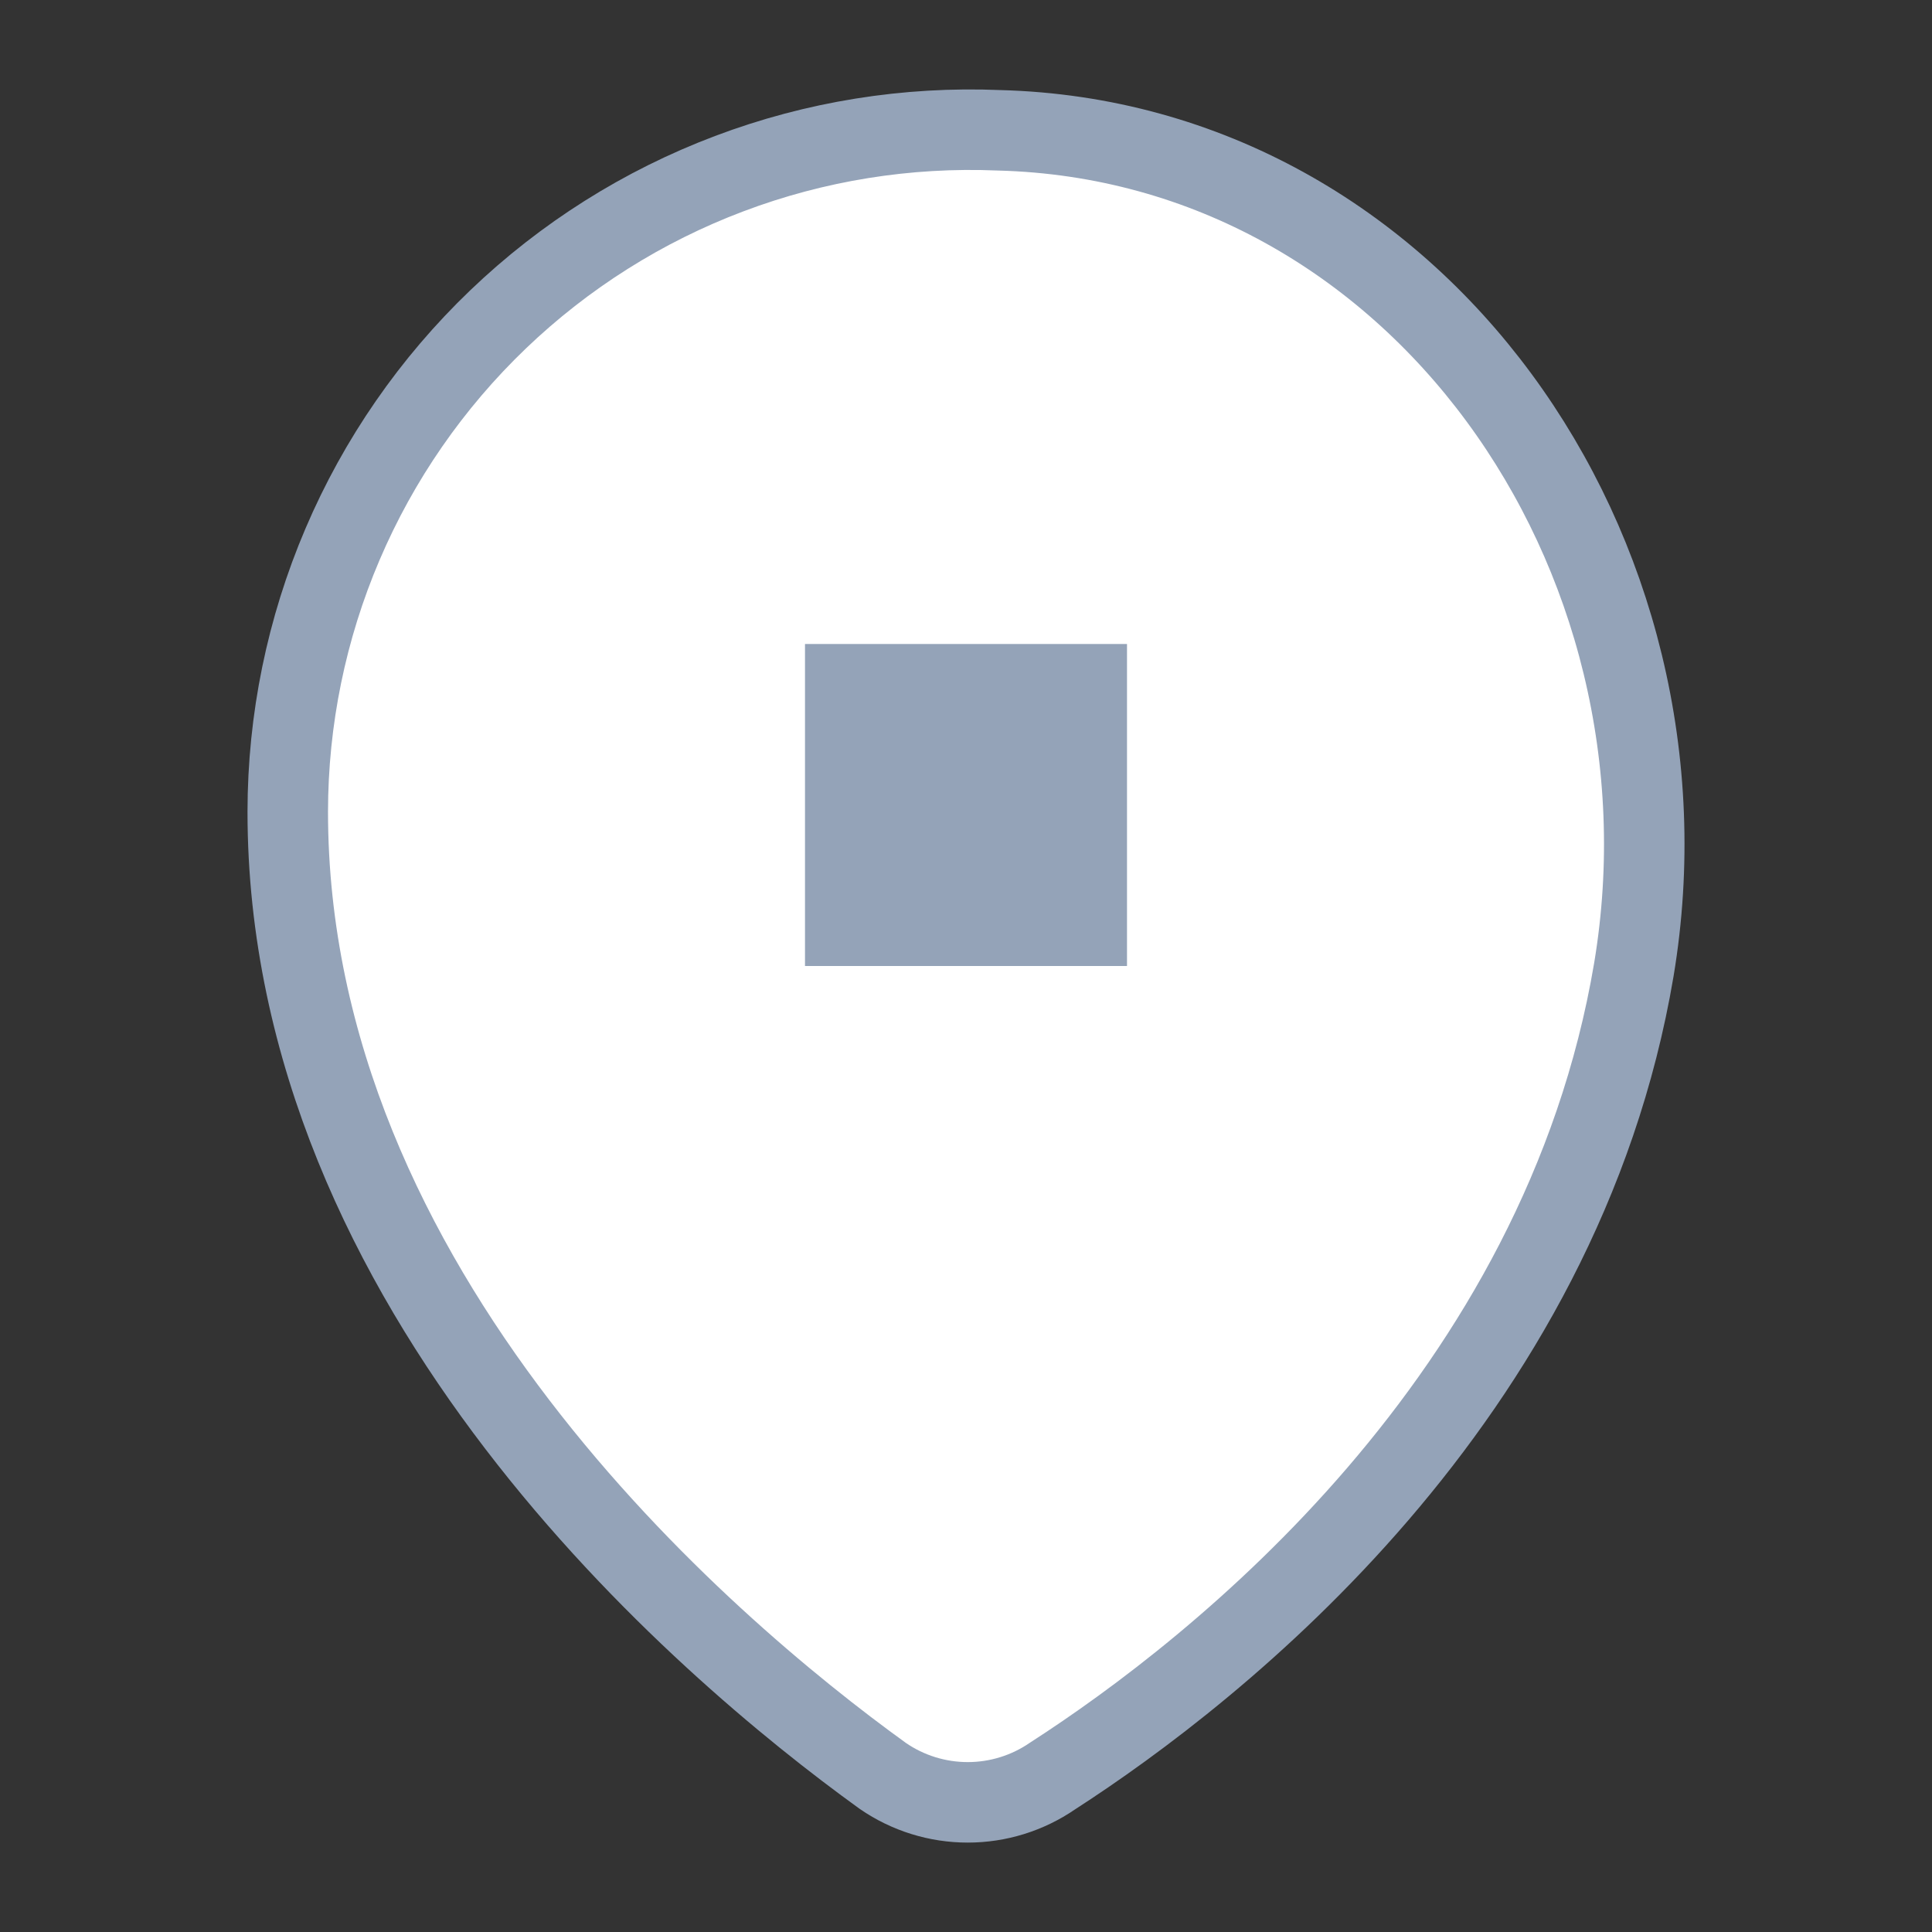<svg width="36" height="36" viewBox="0 0 36 36" fill="none" xmlns="http://www.w3.org/2000/svg">
<rect x="0" y="0" width="36" height="36" fill="#333333" stroke="none"/>
<path d="M30.445 18.065C29.096 26.069 22.681 31.115 19.613 33.093C19.148 33.413 18.597 33.584 18.033 33.584C17.468 33.584 16.917 33.413 16.452 33.093C13.07 30.653 5.362 24.054 5.362 15.126C5.363 13.412 5.71 11.715 6.384 10.138C7.057 8.562 8.043 7.137 9.281 5.951C10.519 4.765 11.984 3.841 13.588 3.236C15.192 2.63 16.902 2.356 18.615 2.428C26.397 2.631 31.739 10.302 30.445 18.065Z" fill="white" stroke="#94A3B8" stroke-width="1.5" stroke-miterlimit="10"/>
<rect x="15" y="12" width="6" height="6" fill="#94A3B8"/>
</svg>
